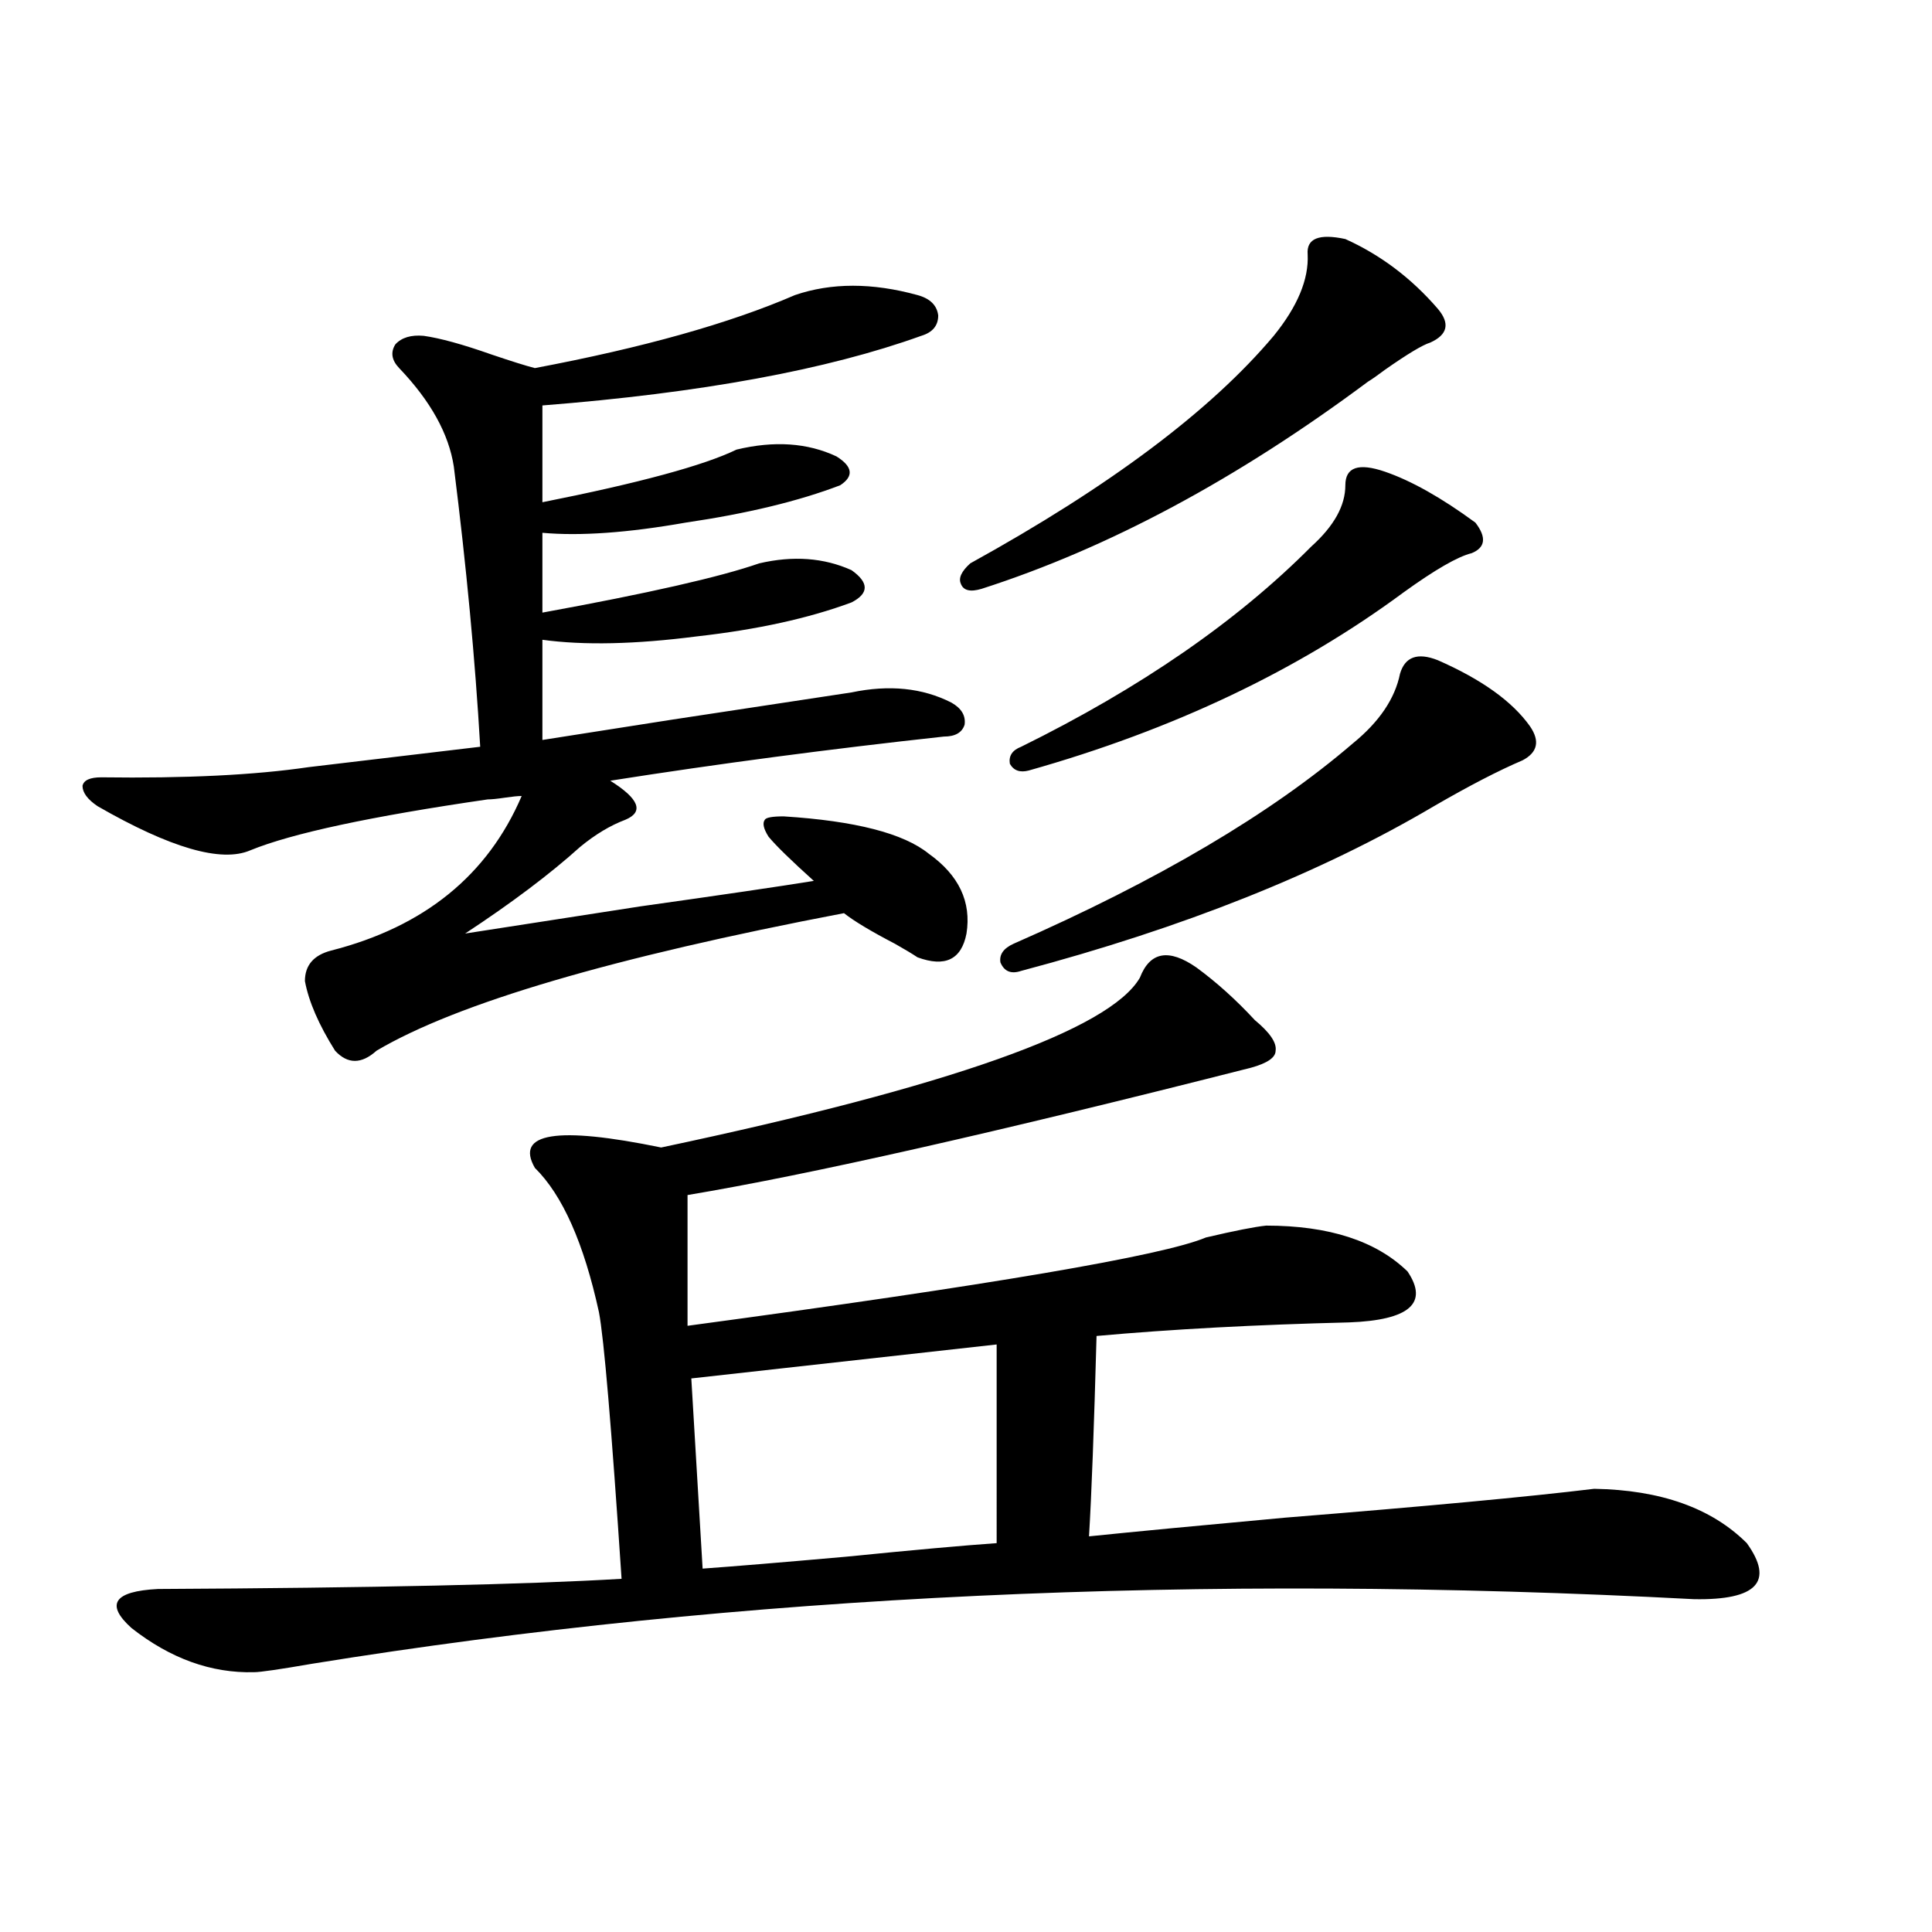 <?xml version="1.0" encoding="utf-8"?>
<!-- Generator: Adobe Illustrator 16.0.0, SVG Export Plug-In . SVG Version: 6.00 Build 0)  -->
<!DOCTYPE svg PUBLIC "-//W3C//DTD SVG 1.1//EN" "http://www.w3.org/Graphics/SVG/1.1/DTD/svg11.dtd">
<svg version="1.1" id="图层_1" xmlns="http://www.w3.org/2000/svg" xmlns:xlink="http://www.w3.org/1999/xlink" x="0px" y="0px"
	 width="1000px" height="1000px" viewBox="0 0 1000 1000" enable-background="new 0 0 1000 1000" xml:space="preserve">
<path d="M52.462,402.34c43.566,0.591,79.343-1.167,107.314-5.273l88.778-10.547c-2.606-45.113-7.164-93.452-13.658-145.02
	c-2.606-16.988-12.042-33.975-28.292-50.977c-3.902-4.092-4.558-8.198-1.951-12.305c3.247-3.516,8.125-4.971,14.634-4.395
	c8.445,1.181,20.152,4.395,35.121,9.668c10.396,3.516,17.881,5.864,22.438,7.031c55.929-10.547,100.806-23.14,134.631-37.793
	c18.856-6.441,39.999-6.441,63.413,0c6.494,1.758,10.076,5.273,10.731,10.547c0,5.273-2.927,8.789-8.78,10.547
	c-48.779,17.578-114.144,29.594-196.093,36.035v50.098c50.075-9.956,83.565-19.034,100.485-27.246
	c19.512-4.683,36.737-3.516,51.706,3.516c8.445,5.273,9.101,10.259,1.951,14.941c-21.463,8.212-48.139,14.653-79.998,19.336
	c-29.923,5.273-54.633,7.031-74.145,5.273v41.309c54.633-9.956,92.025-18.457,112.192-25.488c17.561-4.092,33.49-2.925,47.804,3.516
	c9.101,6.455,9.101,12.016,0,16.699c-22.118,8.212-48.779,14.063-79.998,17.578c-31.874,4.106-58.535,4.697-79.998,1.758v51.855
	c14.954-2.334,37.393-5.85,67.315-10.547c42.271-6.441,73.169-11.124,92.681-14.063c19.512-4.092,36.737-2.334,51.706,5.273
	c5.198,2.939,7.47,6.743,6.829,11.426c-1.311,4.106-4.878,6.152-10.731,6.152c-59.19,6.455-116.75,14.063-172.679,22.852
	c14.954,9.38,17.561,16.123,7.805,20.215c-7.805,2.939-15.609,7.622-23.414,14.063c-15.609,14.063-35.456,29.004-59.511,44.824
	c18.856-2.925,49.1-7.608,90.729-14.063c41.615-5.85,71.538-10.245,89.754-13.184c-11.707-10.547-19.512-18.155-23.414-22.852
	c-2.606-4.092-3.262-7.031-1.951-8.789c0.641-1.167,3.902-1.758,9.756-1.758c37.072,2.348,62.103,8.789,75.12,19.336
	c15.609,11.137,22.104,24.912,19.512,41.309c-2.606,13.486-11.066,17.578-25.365,12.305c-2.606-1.758-6.509-4.092-11.707-7.031
	c-12.362-6.441-21.143-11.714-26.341-15.82c-119.677,22.852-200.33,46.582-241.945,71.191c-7.805,7.031-14.969,7.031-21.463,0
	c-8.46-13.472-13.658-25.488-15.609-36.035c0-8.198,4.543-13.472,13.658-15.82c48.124-12.305,80.974-38.96,98.534-79.98
	c-1.951,0-4.878,0.302-8.78,0.879c-3.902,0.591-6.829,0.879-8.78,0.879c-60.486,8.789-101.461,17.578-122.924,26.367
	c-14.969,6.455-41.31-1.167-79.022-22.852c-5.213-3.516-7.805-7.031-7.805-10.547C43.347,403.81,46.608,402.34,52.462,402.34z
	 M567.571,691.5c-1.311,48.052-2.606,82.617-3.902,103.711c22.759-2.334,56.584-5.562,101.461-9.668
	c72.834-5.85,126.171-10.835,159.996-14.941c34.466,0.591,60.807,9.97,79.022,28.125c14.299,19.927,5.198,29.594-27.316,29.004
	c-255.604-13.472-493.981-2.334-715.104,33.398c-16.92,2.925-26.996,4.395-30.243,4.395c-22.118,0.577-43.261-7.031-63.413-22.852
	c-13.658-12.305-9.115-19.034,13.658-20.215c111.217-0.577,191.215-2.334,239.994-5.273c-5.213-78.511-9.115-124.502-11.707-137.988
	c-7.805-35.733-18.871-60.645-33.17-74.707c-10.411-18.155,11.372-21.67,65.364-10.547
	c149.585-31.641,232.189-60.933,247.799-87.891c5.198-13.472,14.954-15.23,29.268-5.273c10.396,7.622,20.487,16.699,30.243,27.246
	c7.805,6.455,11.372,11.728,10.731,15.82c0,3.516-4.237,6.455-12.683,8.789c-131.384,33.398-228.622,55.371-291.7,65.918v67.676
	c156.734-21.094,246.168-36.323,268.286-45.703c14.954-3.516,25.365-5.562,31.219-6.152c32.515,0,56.904,7.91,73.169,23.73
	c11.052,16.411,0.976,25.2-30.243,26.367C650.161,685.65,606.595,687.985,567.571,691.5z M515.865,695.895L357.82,713.473
	l5.854,98.438c16.25-1.167,40.975-3.213,74.145-6.152c35.121-3.516,61.127-5.85,78.047-7.031V695.895z M696.349,123.727
	c18.201,8.212,34.146,20.215,47.804,36.035c6.494,7.622,5.198,13.486-3.902,17.578c-3.902,1.181-11.707,5.864-23.414,14.063
	c-3.902,2.939-6.829,4.985-8.78,6.152c-67.65,50.4-134.311,86.133-199.995,107.227c-5.854,1.758-9.436,0.879-10.731-2.637
	c-1.311-2.925,0.32-6.441,4.878-10.547c72.193-39.839,124.54-79.102,157.069-117.773c12.348-15.23,18.201-29.292,17.561-42.188
	C676.182,123.438,682.69,120.802,696.349,123.727z M744.152,341.696c22.759,9.97,38.688,21.396,47.804,34.277
	c5.198,7.622,3.902,13.486-3.902,17.578c-12.362,5.273-27.651,13.184-45.853,23.73c-58.535,34.58-129.753,62.993-213.653,85.254
	c-5.213,1.758-8.78,0.302-10.731-4.395c-0.655-4.092,1.616-7.32,6.829-9.668c74.785-32.808,133.32-67.374,175.605-103.711
	c13.658-11.124,21.783-23.14,24.39-36.035C727.232,339.938,733.741,337.603,744.152,341.696z M716.836,244.137
	c13.658,4.697,29.268,13.486,46.828,26.367c5.854,7.622,5.198,12.895-1.951,15.82c-7.164,1.758-18.871,8.501-35.121,20.215
	c-54.633,40.43-119.356,71.191-194.142,92.285c-4.558,1.181-7.805,0-9.756-3.516c-0.655-4.092,1.296-7.031,5.854-8.789
	c61.782-30.459,111.857-65.039,150.24-103.711c11.707-10.547,17.561-21.094,17.561-31.641
	C696.349,241.802,703.178,239.454,716.836,244.137z"/>
</svg>

